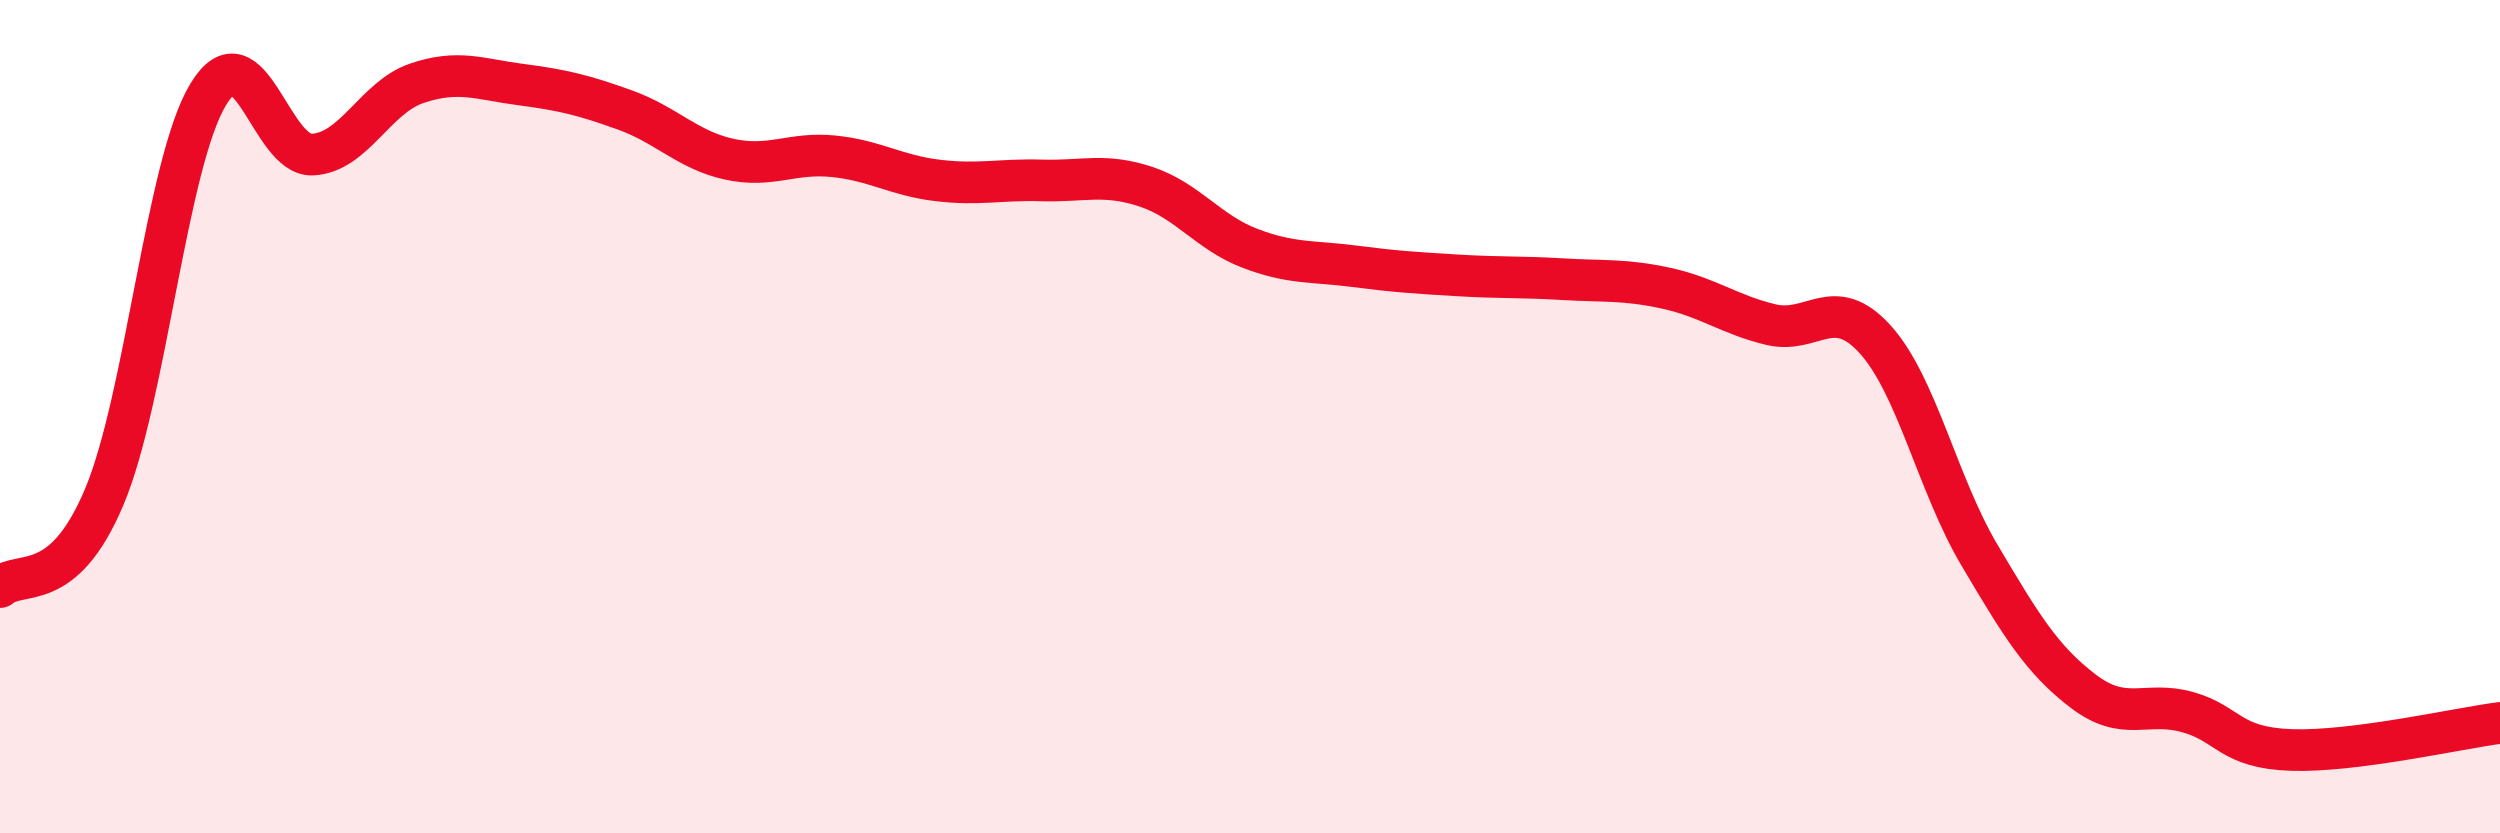 
    <svg width="60" height="20" viewBox="0 0 60 20" xmlns="http://www.w3.org/2000/svg">
      <path
        d="M 0,14.09 C 0.5,13.66 1.5,14.3 2.5,11.93 C 3.5,9.56 4,3.9 5,2.26 C 6,0.62 6.5,3.76 7.5,3.71 C 8.5,3.66 9,2.34 10,2 C 11,1.66 11.5,1.9 12.5,2.03 C 13.5,2.16 14,2.28 15,2.64 C 16,3 16.5,3.6 17.5,3.82 C 18.5,4.04 19,3.65 20,3.75 C 21,3.85 21.5,4.21 22.5,4.33 C 23.5,4.45 24,4.3 25,4.33 C 26,4.36 26.5,4.15 27.5,4.48 C 28.5,4.81 29,5.58 30,5.96 C 31,6.34 31.5,6.26 32.5,6.39 C 33.5,6.52 34,6.55 35,6.61 C 36,6.67 36.5,6.64 37.5,6.7 C 38.5,6.76 39,6.7 40,6.92 C 41,7.14 41.5,7.55 42.5,7.79 C 43.5,8.03 44,7.04 45,8.14 C 46,9.24 46.5,11.62 47.5,13.31 C 48.5,15 49,15.83 50,16.59 C 51,17.35 51.5,16.81 52.5,17.09 C 53.5,17.37 53.5,17.95 55,18 C 56.5,18.05 59,17.48 60,17.35L60 20L0 20Z"
        fill="#EB0A25"
        opacity="0.1"
        stroke-linecap="round"
        stroke-linejoin="round"
      />
      <path
        d="M 0,14.09 C 0.5,13.66 1.5,14.3 2.5,11.93 C 3.5,9.56 4,3.9 5,2.26 C 6,0.62 6.5,3.76 7.5,3.71 C 8.5,3.66 9,2.34 10,2 C 11,1.66 11.5,1.9 12.5,2.03 C 13.5,2.16 14,2.28 15,2.64 C 16,3 16.5,3.6 17.5,3.82 C 18.5,4.04 19,3.65 20,3.75 C 21,3.85 21.5,4.21 22.5,4.33 C 23.5,4.45 24,4.3 25,4.33 C 26,4.36 26.5,4.15 27.5,4.48 C 28.5,4.81 29,5.58 30,5.96 C 31,6.34 31.5,6.26 32.5,6.39 C 33.5,6.52 34,6.55 35,6.61 C 36,6.67 36.5,6.64 37.5,6.7 C 38.5,6.76 39,6.7 40,6.92 C 41,7.14 41.5,7.55 42.5,7.79 C 43.5,8.03 44,7.04 45,8.14 C 46,9.24 46.5,11.62 47.5,13.31 C 48.5,15 49,15.83 50,16.59 C 51,17.35 51.5,16.81 52.5,17.09 C 53.5,17.37 53.5,17.95 55,18 C 56.5,18.05 59,17.48 60,17.35"
        stroke="#EB0A25"
        stroke-width="1"
        fill="none"
        stroke-linecap="round"
        stroke-linejoin="round"
      />
    </svg>
  